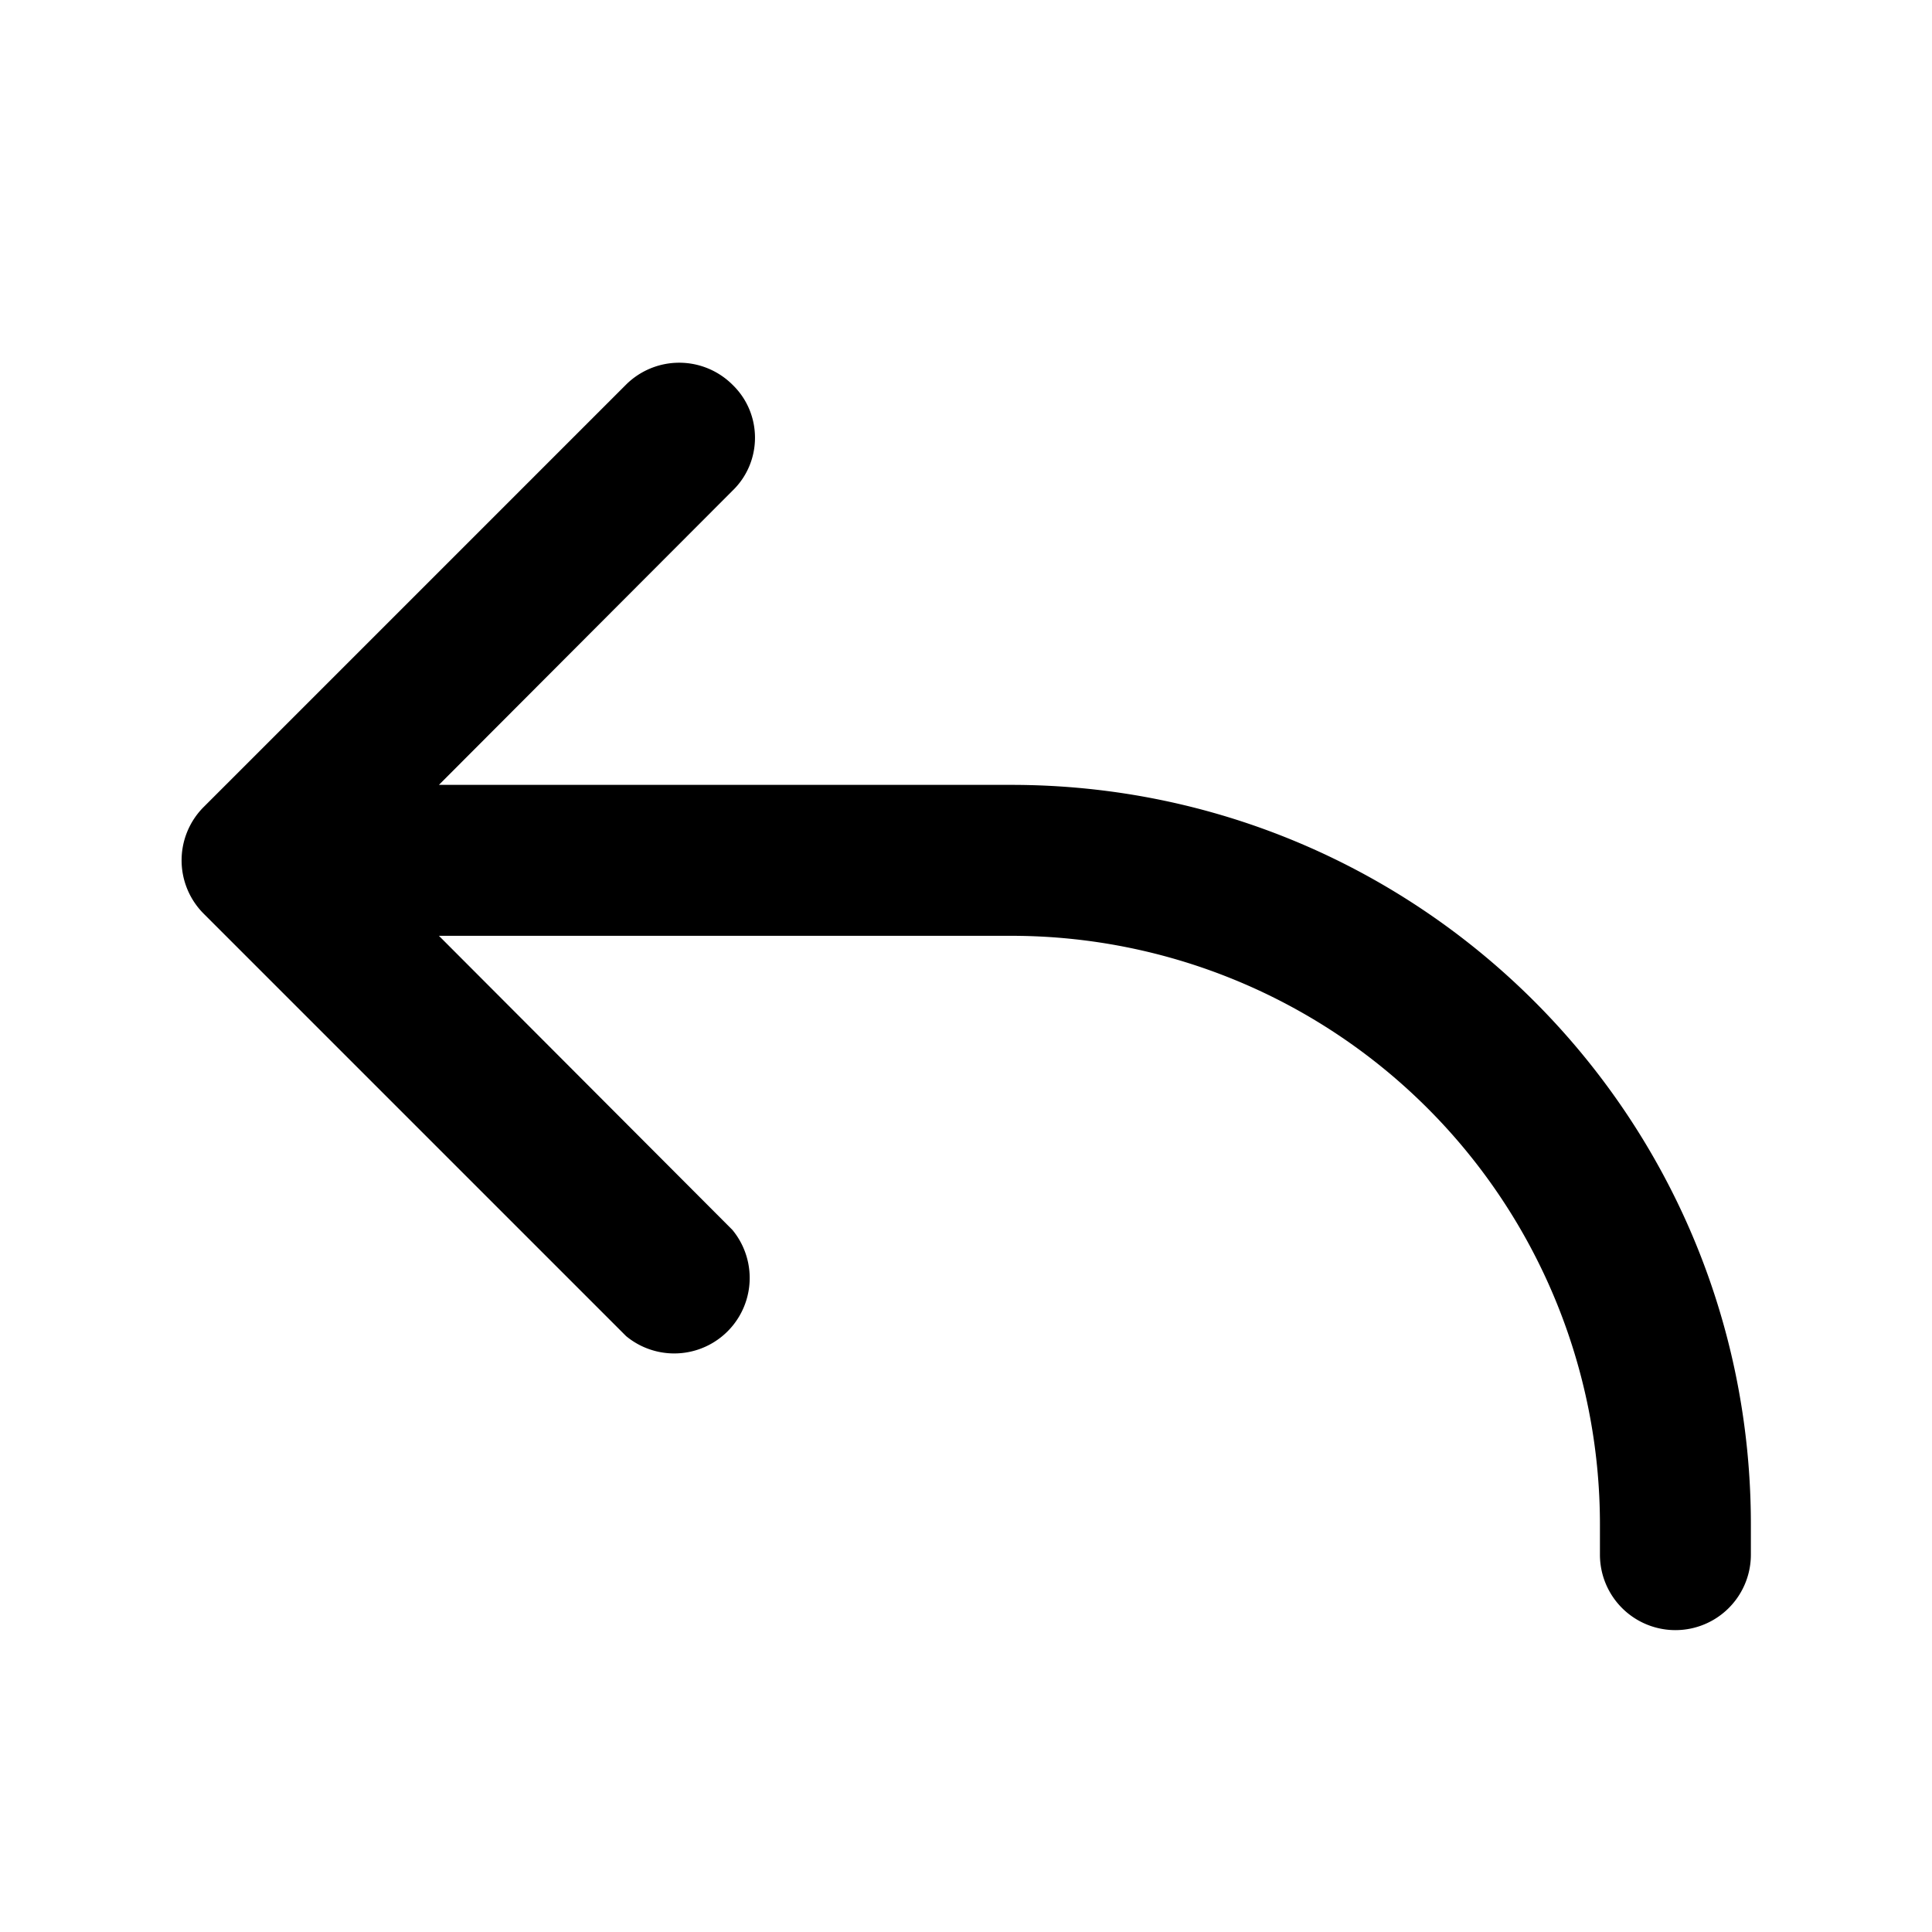 <svg width="32" height="32" viewBox="0 0 32 32" xmlns="http://www.w3.org/2000/svg"><path d="M12.13 6.37c.5.48.5 1.28 0 1.76L7.27 13h9.48C23.52 13 29 18.48 29 25.25v.5a1.25 1.25 0 1 1-2.5 0v-.5a9.75 9.75 0 0 0-9.75-9.75H7.27l4.86 4.87a1.25 1.25 0 0 1-1.76 1.76l-7-7a1.25 1.25 0 0 1 0-1.76l7-7a1.25 1.25 0 0 1 1.76 0Z"/></svg>